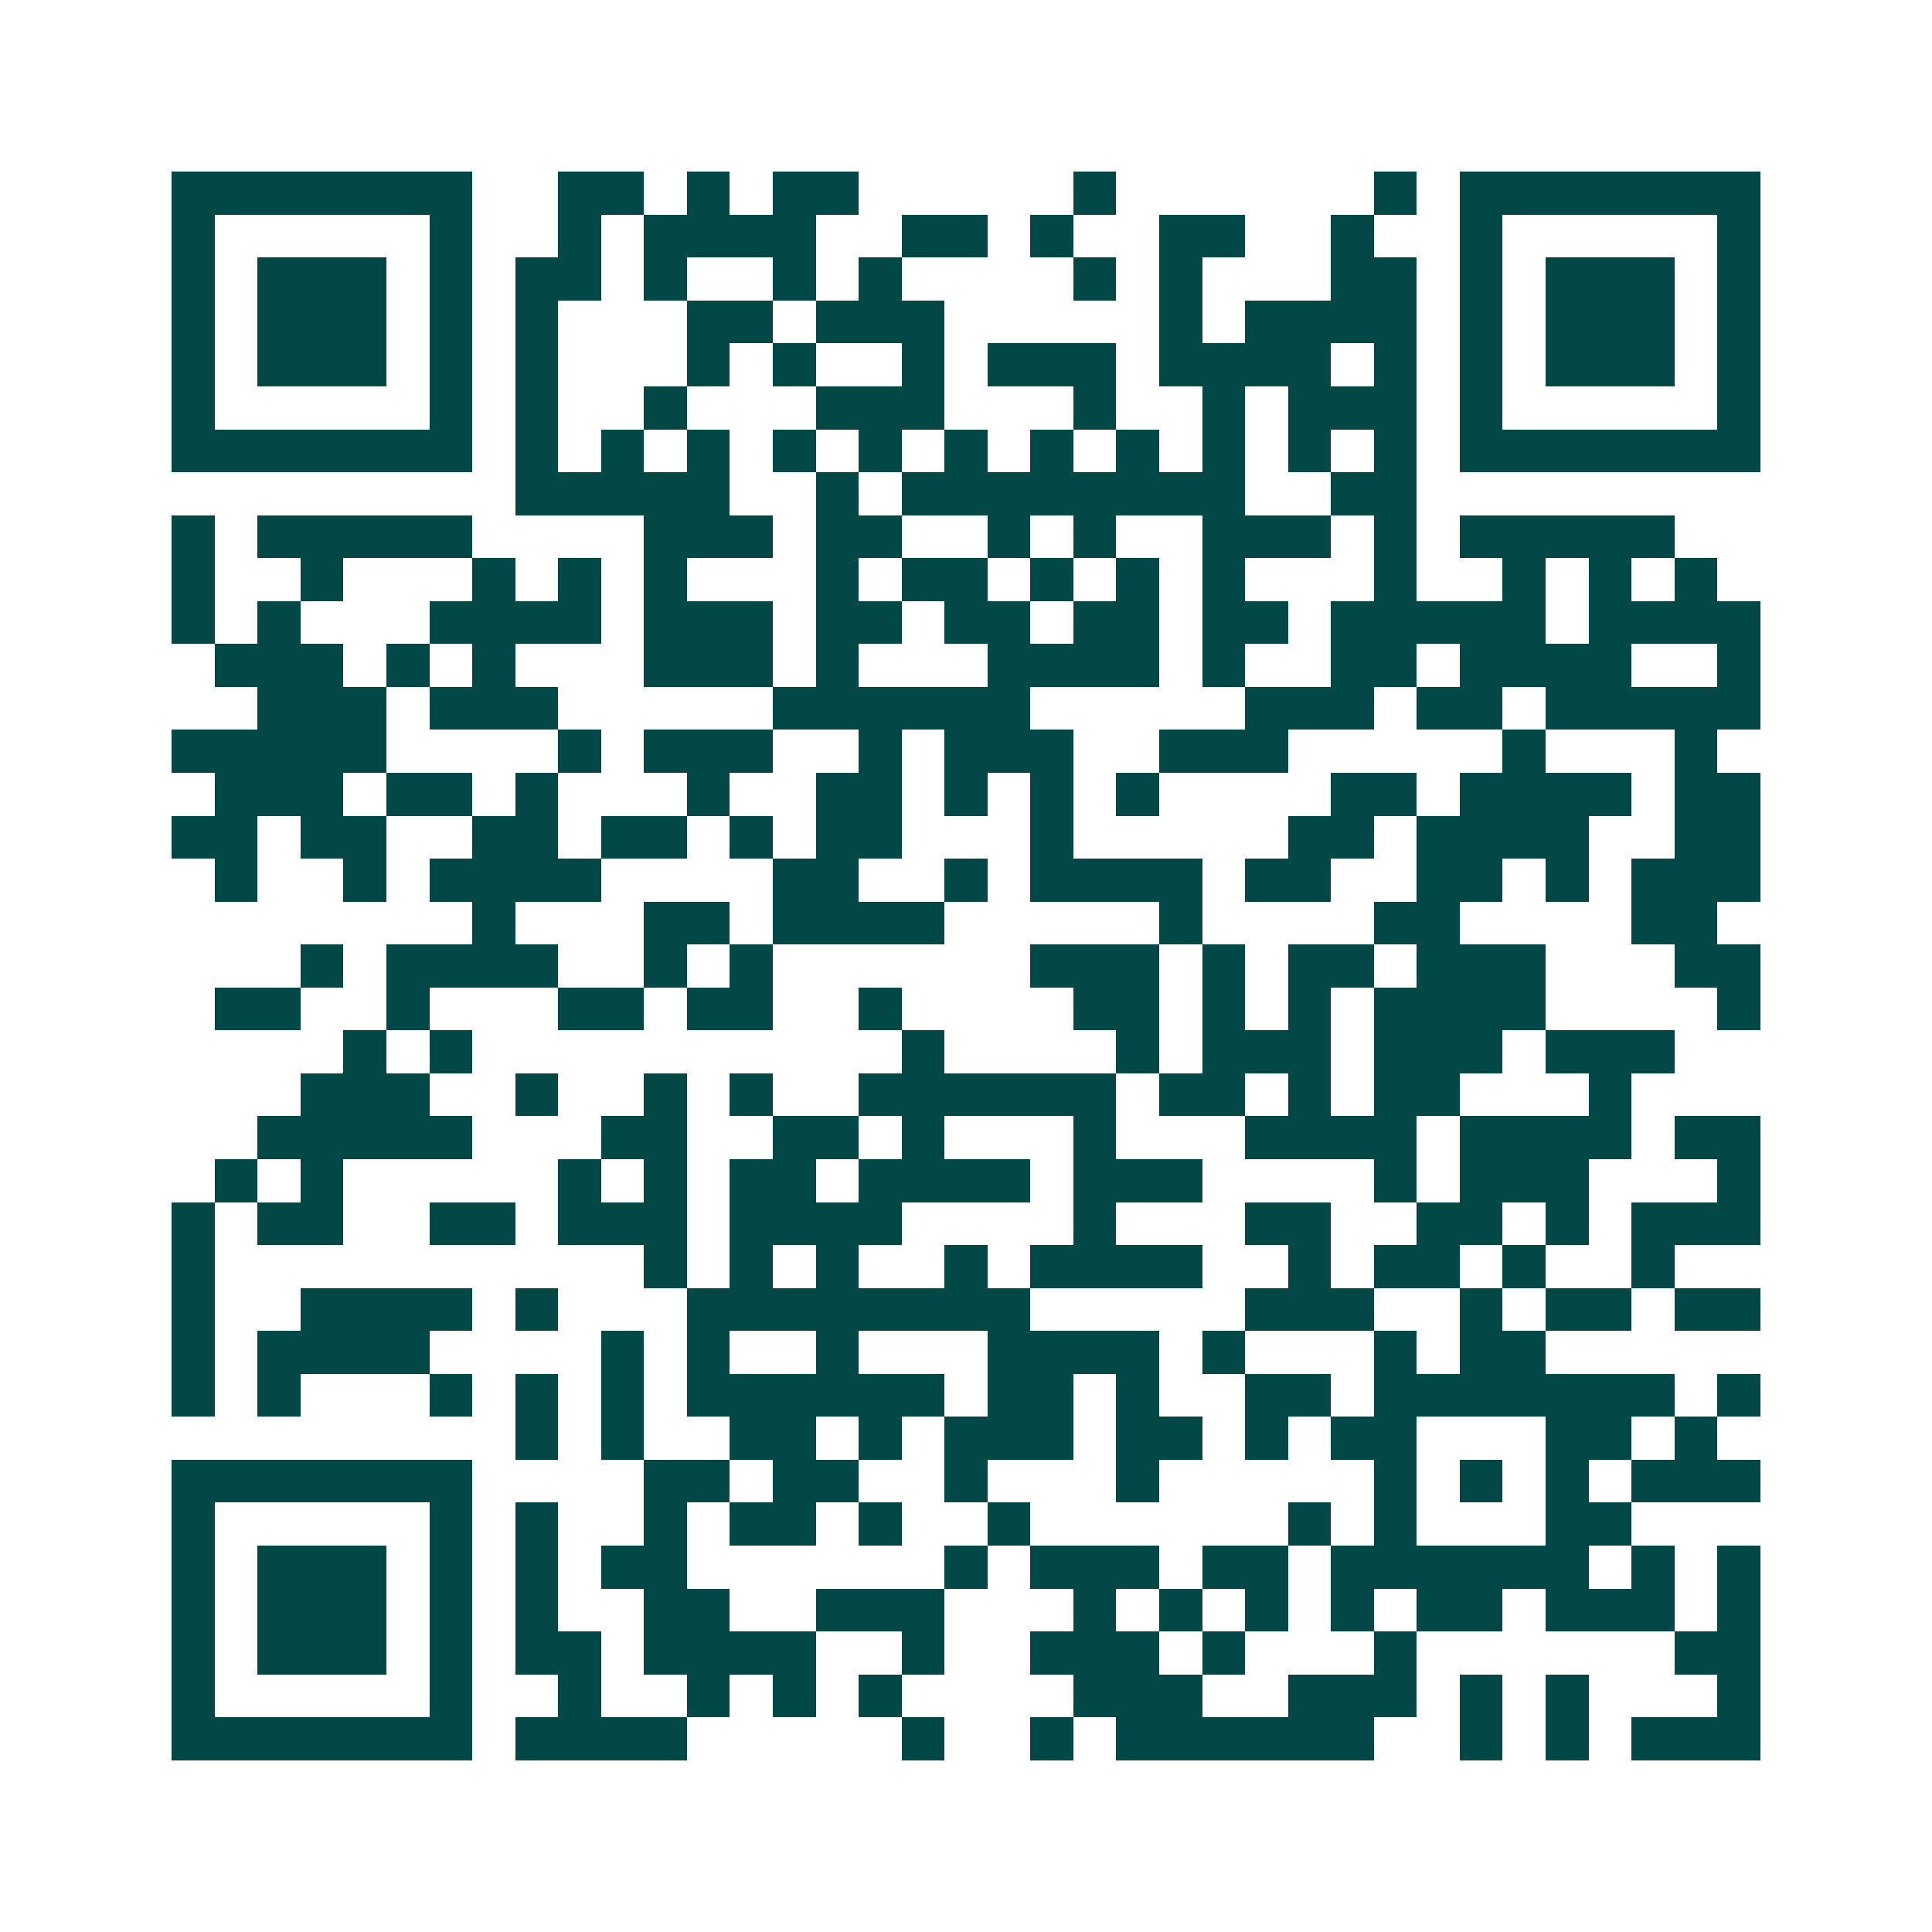 <svg xmlns="http://www.w3.org/2000/svg" width="200" height="200" viewBox="0 0 45 45" shape-rendering="crispEdges"><path fill="#ffffff" d="M0 0h45v45H0z"/><path stroke="#014847" d="M4 4.5h7m2 0h2m1 0h1m1 0h2m5 0h1m6 0h1m1 0h7M4 5.5h1m5 0h1m2 0h1m1 0h4m2 0h2m1 0h1m2 0h2m2 0h1m2 0h1m5 0h1M4 6.5h1m1 0h3m1 0h1m1 0h2m1 0h1m2 0h1m1 0h1m4 0h1m1 0h1m3 0h2m1 0h1m1 0h3m1 0h1M4 7.5h1m1 0h3m1 0h1m1 0h1m3 0h2m1 0h3m5 0h1m1 0h4m1 0h1m1 0h3m1 0h1M4 8.5h1m1 0h3m1 0h1m1 0h1m3 0h1m1 0h1m2 0h1m1 0h3m1 0h4m1 0h1m1 0h1m1 0h3m1 0h1M4 9.5h1m5 0h1m1 0h1m2 0h1m3 0h3m3 0h1m2 0h1m1 0h3m1 0h1m5 0h1M4 10.5h7m1 0h1m1 0h1m1 0h1m1 0h1m1 0h1m1 0h1m1 0h1m1 0h1m1 0h1m1 0h1m1 0h1m1 0h7M12 11.5h5m2 0h1m1 0h8m2 0h2M4 12.5h1m1 0h5m4 0h3m1 0h2m2 0h1m1 0h1m2 0h3m1 0h1m1 0h5M4 13.5h1m2 0h1m3 0h1m1 0h1m1 0h1m3 0h1m1 0h2m1 0h1m1 0h1m1 0h1m3 0h1m2 0h1m1 0h1m1 0h1M4 14.5h1m1 0h1m3 0h4m1 0h3m1 0h2m1 0h2m1 0h2m1 0h2m1 0h5m1 0h4M5 15.5h3m1 0h1m1 0h1m3 0h3m1 0h1m3 0h4m1 0h1m2 0h2m1 0h4m2 0h1M6 16.5h3m1 0h3m5 0h6m5 0h3m1 0h2m1 0h5M4 17.5h5m4 0h1m1 0h3m2 0h1m1 0h3m2 0h3m5 0h1m3 0h1M5 18.5h3m1 0h2m1 0h1m3 0h1m2 0h2m1 0h1m1 0h1m1 0h1m4 0h2m1 0h4m1 0h2M4 19.5h2m1 0h2m2 0h2m1 0h2m1 0h1m1 0h2m3 0h1m5 0h2m1 0h4m2 0h2M5 20.5h1m2 0h1m1 0h4m4 0h2m2 0h1m1 0h4m1 0h2m2 0h2m1 0h1m1 0h3M11 21.5h1m3 0h2m1 0h4m5 0h1m4 0h2m4 0h2M7 22.5h1m1 0h4m2 0h1m1 0h1m6 0h3m1 0h1m1 0h2m1 0h3m3 0h2M5 23.5h2m2 0h1m3 0h2m1 0h2m2 0h1m4 0h2m1 0h1m1 0h1m1 0h4m4 0h1M8 24.5h1m1 0h1m10 0h1m4 0h1m1 0h3m1 0h3m1 0h3M7 25.5h3m2 0h1m2 0h1m1 0h1m2 0h6m1 0h2m1 0h1m1 0h2m3 0h1M6 26.5h5m3 0h2m2 0h2m1 0h1m3 0h1m3 0h4m1 0h4m1 0h2M5 27.5h1m1 0h1m5 0h1m1 0h1m1 0h2m1 0h4m1 0h3m4 0h1m1 0h3m3 0h1M4 28.5h1m1 0h2m2 0h2m1 0h3m1 0h4m4 0h1m3 0h2m2 0h2m1 0h1m1 0h3M4 29.5h1m10 0h1m1 0h1m1 0h1m2 0h1m1 0h4m2 0h1m1 0h2m1 0h1m2 0h1M4 30.5h1m2 0h4m1 0h1m3 0h8m5 0h3m2 0h1m1 0h2m1 0h2M4 31.5h1m1 0h4m4 0h1m1 0h1m2 0h1m3 0h4m1 0h1m3 0h1m1 0h2M4 32.5h1m1 0h1m3 0h1m1 0h1m1 0h1m1 0h6m1 0h2m1 0h1m2 0h2m1 0h7m1 0h1M12 33.5h1m1 0h1m2 0h2m1 0h1m1 0h3m1 0h2m1 0h1m1 0h2m3 0h2m1 0h1M4 34.5h7m4 0h2m1 0h2m2 0h1m3 0h1m5 0h1m1 0h1m1 0h1m1 0h3M4 35.5h1m5 0h1m1 0h1m2 0h1m1 0h2m1 0h1m2 0h1m6 0h1m1 0h1m3 0h2M4 36.5h1m1 0h3m1 0h1m1 0h1m1 0h2m6 0h1m1 0h3m1 0h2m1 0h6m1 0h1m1 0h1M4 37.5h1m1 0h3m1 0h1m1 0h1m2 0h2m2 0h3m3 0h1m1 0h1m1 0h1m1 0h1m1 0h2m1 0h3m1 0h1M4 38.5h1m1 0h3m1 0h1m1 0h2m1 0h4m2 0h1m2 0h3m1 0h1m3 0h1m6 0h2M4 39.5h1m5 0h1m2 0h1m2 0h1m1 0h1m1 0h1m4 0h3m2 0h3m1 0h1m1 0h1m3 0h1M4 40.5h7m1 0h4m5 0h1m2 0h1m1 0h6m2 0h1m1 0h1m1 0h3"/></svg>
